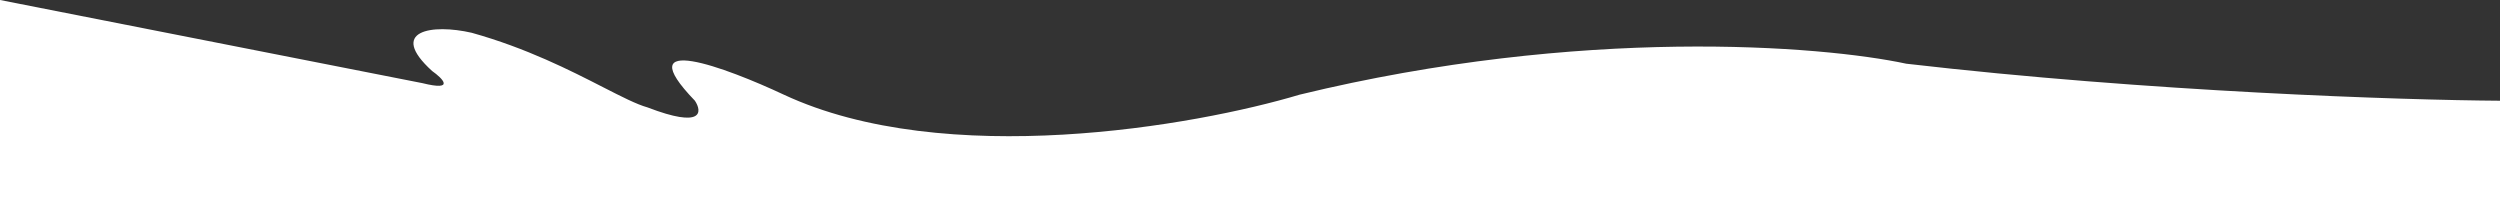<?xml version="1.0" encoding="UTF-8"?>
<svg id="Warstwa_1" xmlns="http://www.w3.org/2000/svg" viewBox="0 0 1920 160">
  <rect x="0" y="0" width="1920" height="160" fill="#333333" stroke="none"/>
  <defs>
    <style>
      .cls-1 {
        fill: #fff;
      }
    </style>
  </defs>
  <path class="cls-1" d="M1920,77.36c-74.25-.47-269.39-6.8-455.96-28.43-65.11-13.98-249.45-28.8-465.92,23.77-80.39,24.08-272.18,57.79-396.16,0-44.35-20.82-120.09-49.03-68.27,4.66,5.65,8.54,6.28,21.53-36.38,5.13-8.38-2.34-19.85-8.21-34.32-15.61-24.84-12.7-58.53-29.93-100.72-41.71-30.4-6.99-64.78-1.86-30.4,29.36,8.14,5.75,18.04,15.66-7.47,9.32L0,0v280s1920,0,1920,0V77.36Z"/>
</svg>